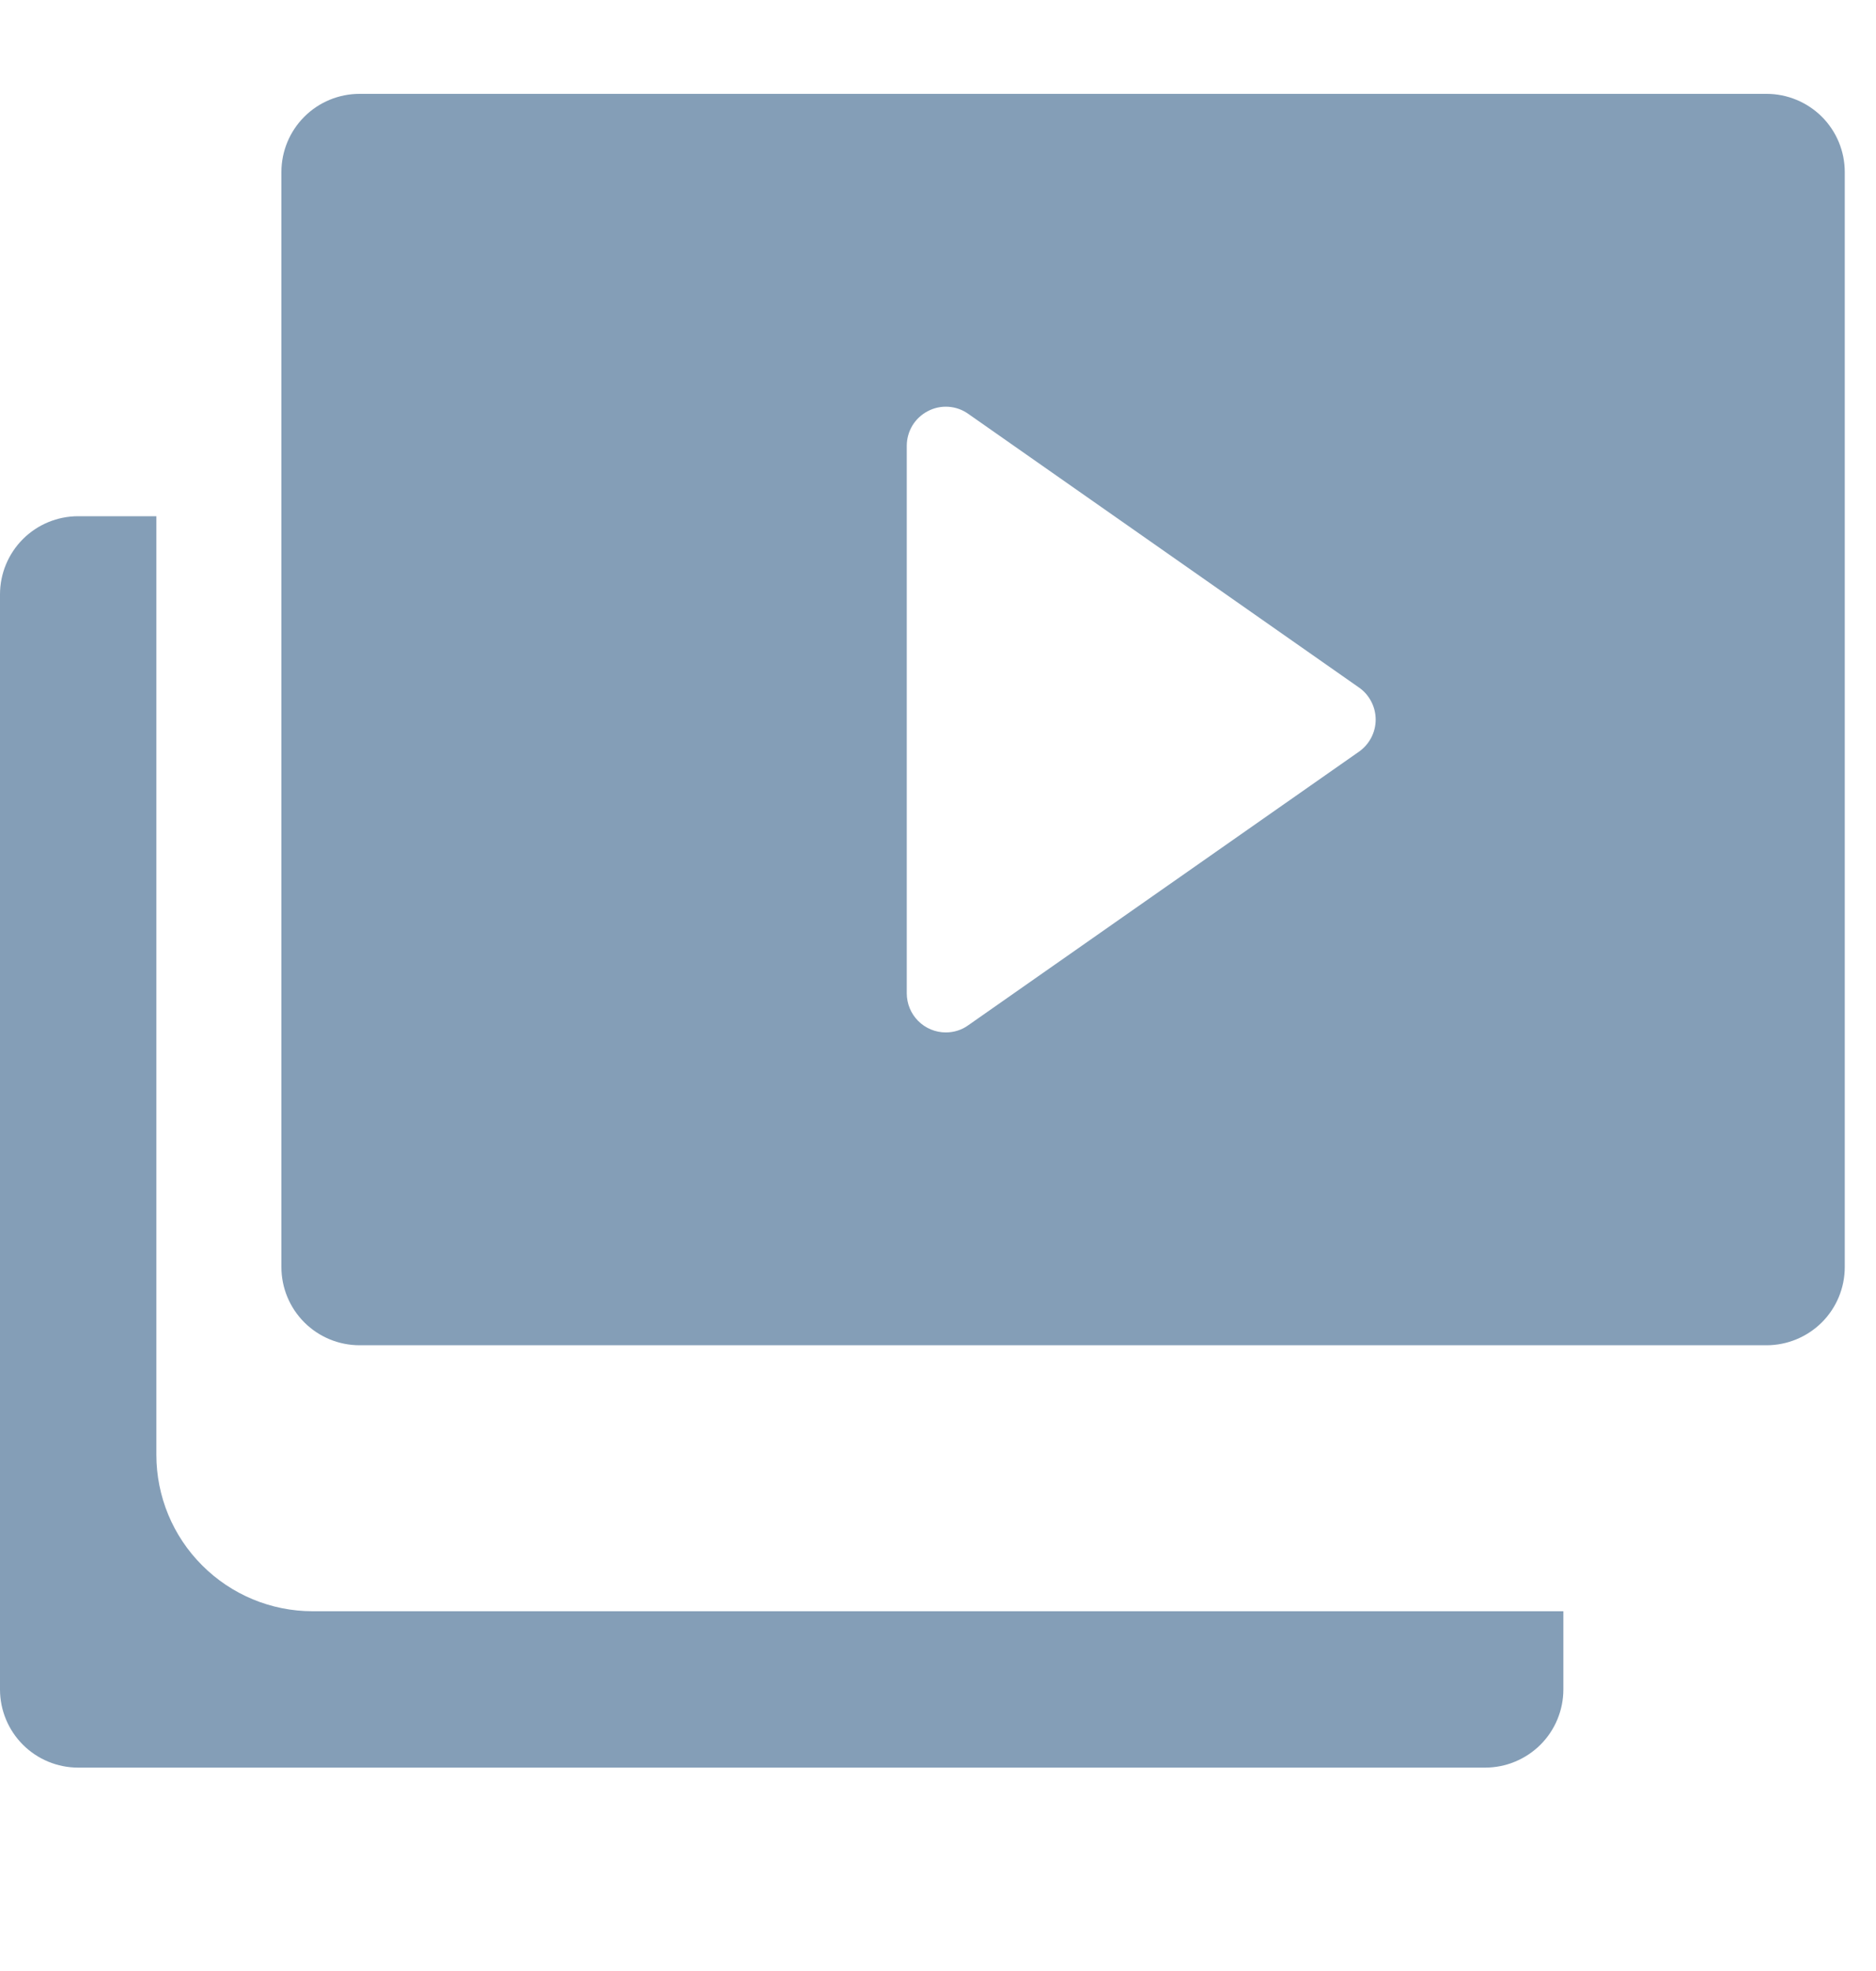 <svg width="20" height="21" viewBox="0 0 20 21" fill="none" xmlns="http://www.w3.org/2000/svg">
<g clip-path="url(#clip0_2149_9502)">
<path d="M3.333 17.167C2.891 17.167 2.467 16.991 2.155 16.678C1.842 16.366 1.667 15.942 1.667 15.5V5.5H0.833C0.612 5.5 0.4 5.588 0.244 5.744C0.088 5.9 0 6.112 0 6.333L0 18C0 18.221 0.088 18.433 0.244 18.589C0.4 18.745 0.612 18.833 0.833 18.833H15.833C16.054 18.833 16.266 18.745 16.423 18.589C16.579 18.433 16.667 18.221 16.667 18V17.167H3.333Z" fill="#849EB7"/>
<path d="M18.833 1H3.833C3.612 1 3.4 1.088 3.244 1.244C3.088 1.4 3 1.612 3 1.833V13.5C3 13.721 3.088 13.933 3.244 14.089C3.4 14.245 3.612 14.333 3.833 14.333H18.833C19.054 14.333 19.266 14.245 19.423 14.089C19.579 13.933 19.667 13.721 19.667 13.5V1.833C19.667 1.612 19.579 1.4 19.423 1.244C19.266 1.088 19.054 1 18.833 1ZM14.489 8.008L10.322 10.924C10.253 10.974 10.169 11 10.083 11C9.973 11 9.867 10.956 9.789 10.878C9.711 10.8 9.667 10.694 9.667 10.583V4.75C9.667 4.674 9.688 4.599 9.727 4.534C9.767 4.469 9.823 4.416 9.891 4.381C9.958 4.345 10.034 4.329 10.111 4.334C10.187 4.339 10.26 4.365 10.322 4.409L14.489 7.326C14.544 7.364 14.588 7.415 14.619 7.475C14.65 7.534 14.666 7.6 14.666 7.667C14.666 7.734 14.65 7.799 14.619 7.859C14.588 7.918 14.544 7.969 14.489 8.008Z" fill="#849EB7"/>
</g>
<defs>
<clipPath id="clip0_2149_9502">
<rect width="20" height="20" fill="white" transform="translate(0 0.5)"/>
</clipPath>
</defs>
</svg>
